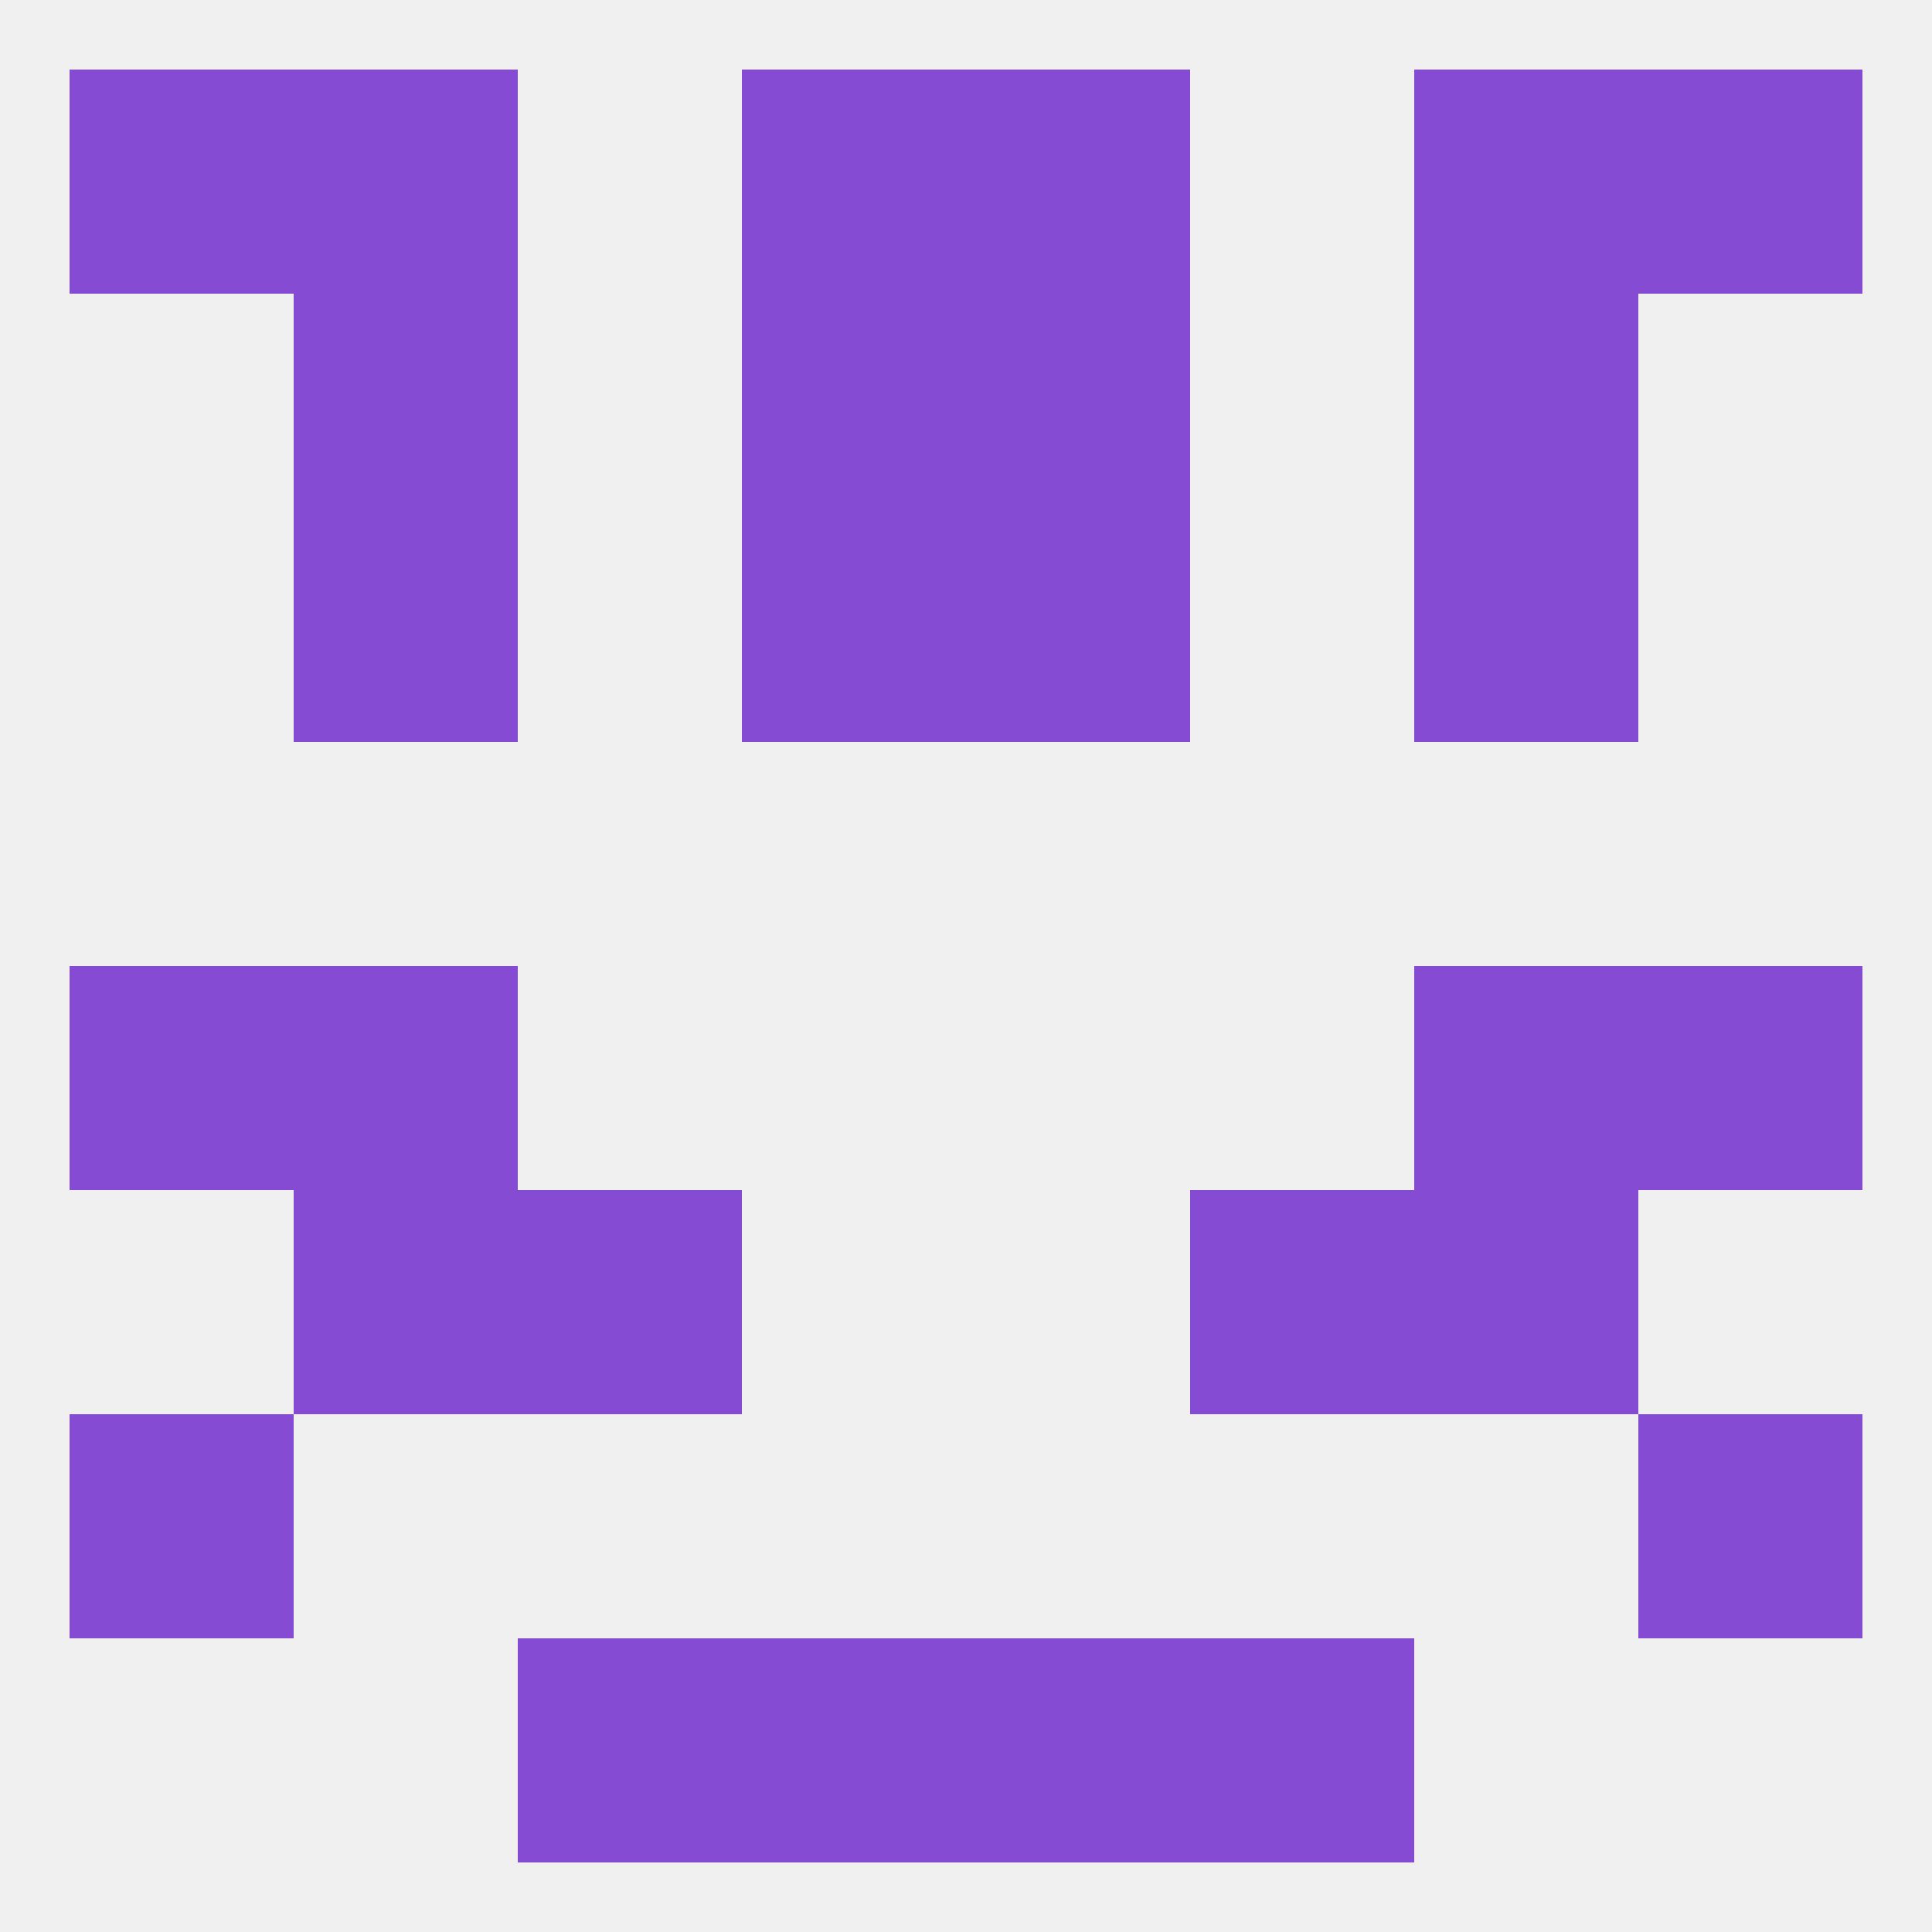 
<!--   <?xml version="1.0"?> -->
<svg version="1.1" baseprofile="full" xmlns="http://www.w3.org/2000/svg" xmlns:xlink="http://www.w3.org/1999/xlink" xmlns:ev="http://www.w3.org/2001/xml-events" width="250" height="250" viewBox="0 0 250 250" >
	<rect width="100%" height="100%" fill="rgba(240,240,240,255)"/>

	<rect x="212" y="125" width="29" height="29" fill="rgba(133,75,210,255)"/>
	<rect x="38" y="125" width="29" height="29" fill="rgba(133,75,210,255)"/>
	<rect x="183" y="125" width="29" height="29" fill="rgba(133,75,210,255)"/>
	<rect x="9" y="125" width="29" height="29" fill="rgba(133,75,210,255)"/>
	<rect x="183" y="154" width="29" height="29" fill="rgba(133,75,210,255)"/>
	<rect x="67" y="154" width="29" height="29" fill="rgba(133,75,210,255)"/>
	<rect x="154" y="154" width="29" height="29" fill="rgba(133,75,210,255)"/>
	<rect x="38" y="154" width="29" height="29" fill="rgba(133,75,210,255)"/>
	<rect x="9" y="183" width="29" height="29" fill="rgba(133,75,210,255)"/>
	<rect x="212" y="183" width="29" height="29" fill="rgba(133,75,210,255)"/>
	<rect x="67" y="212" width="29" height="29" fill="rgba(133,75,210,255)"/>
	<rect x="154" y="212" width="29" height="29" fill="rgba(133,75,210,255)"/>
	<rect x="96" y="212" width="29" height="29" fill="rgba(133,75,210,255)"/>
	<rect x="125" y="212" width="29" height="29" fill="rgba(133,75,210,255)"/>
	<rect x="212" y="9" width="29" height="29" fill="rgba(133,75,210,255)"/>
	<rect x="38" y="9" width="29" height="29" fill="rgba(133,75,210,255)"/>
	<rect x="183" y="9" width="29" height="29" fill="rgba(133,75,210,255)"/>
	<rect x="96" y="9" width="29" height="29" fill="rgba(133,75,210,255)"/>
	<rect x="125" y="9" width="29" height="29" fill="rgba(133,75,210,255)"/>
	<rect x="9" y="9" width="29" height="29" fill="rgba(133,75,210,255)"/>
	<rect x="183" y="67" width="29" height="29" fill="rgba(133,75,210,255)"/>
	<rect x="96" y="67" width="29" height="29" fill="rgba(133,75,210,255)"/>
	<rect x="125" y="67" width="29" height="29" fill="rgba(133,75,210,255)"/>
	<rect x="38" y="67" width="29" height="29" fill="rgba(133,75,210,255)"/>
	<rect x="96" y="38" width="29" height="29" fill="rgba(133,75,210,255)"/>
	<rect x="125" y="38" width="29" height="29" fill="rgba(133,75,210,255)"/>
	<rect x="38" y="38" width="29" height="29" fill="rgba(133,75,210,255)"/>
	<rect x="183" y="38" width="29" height="29" fill="rgba(133,75,210,255)"/>
</svg>